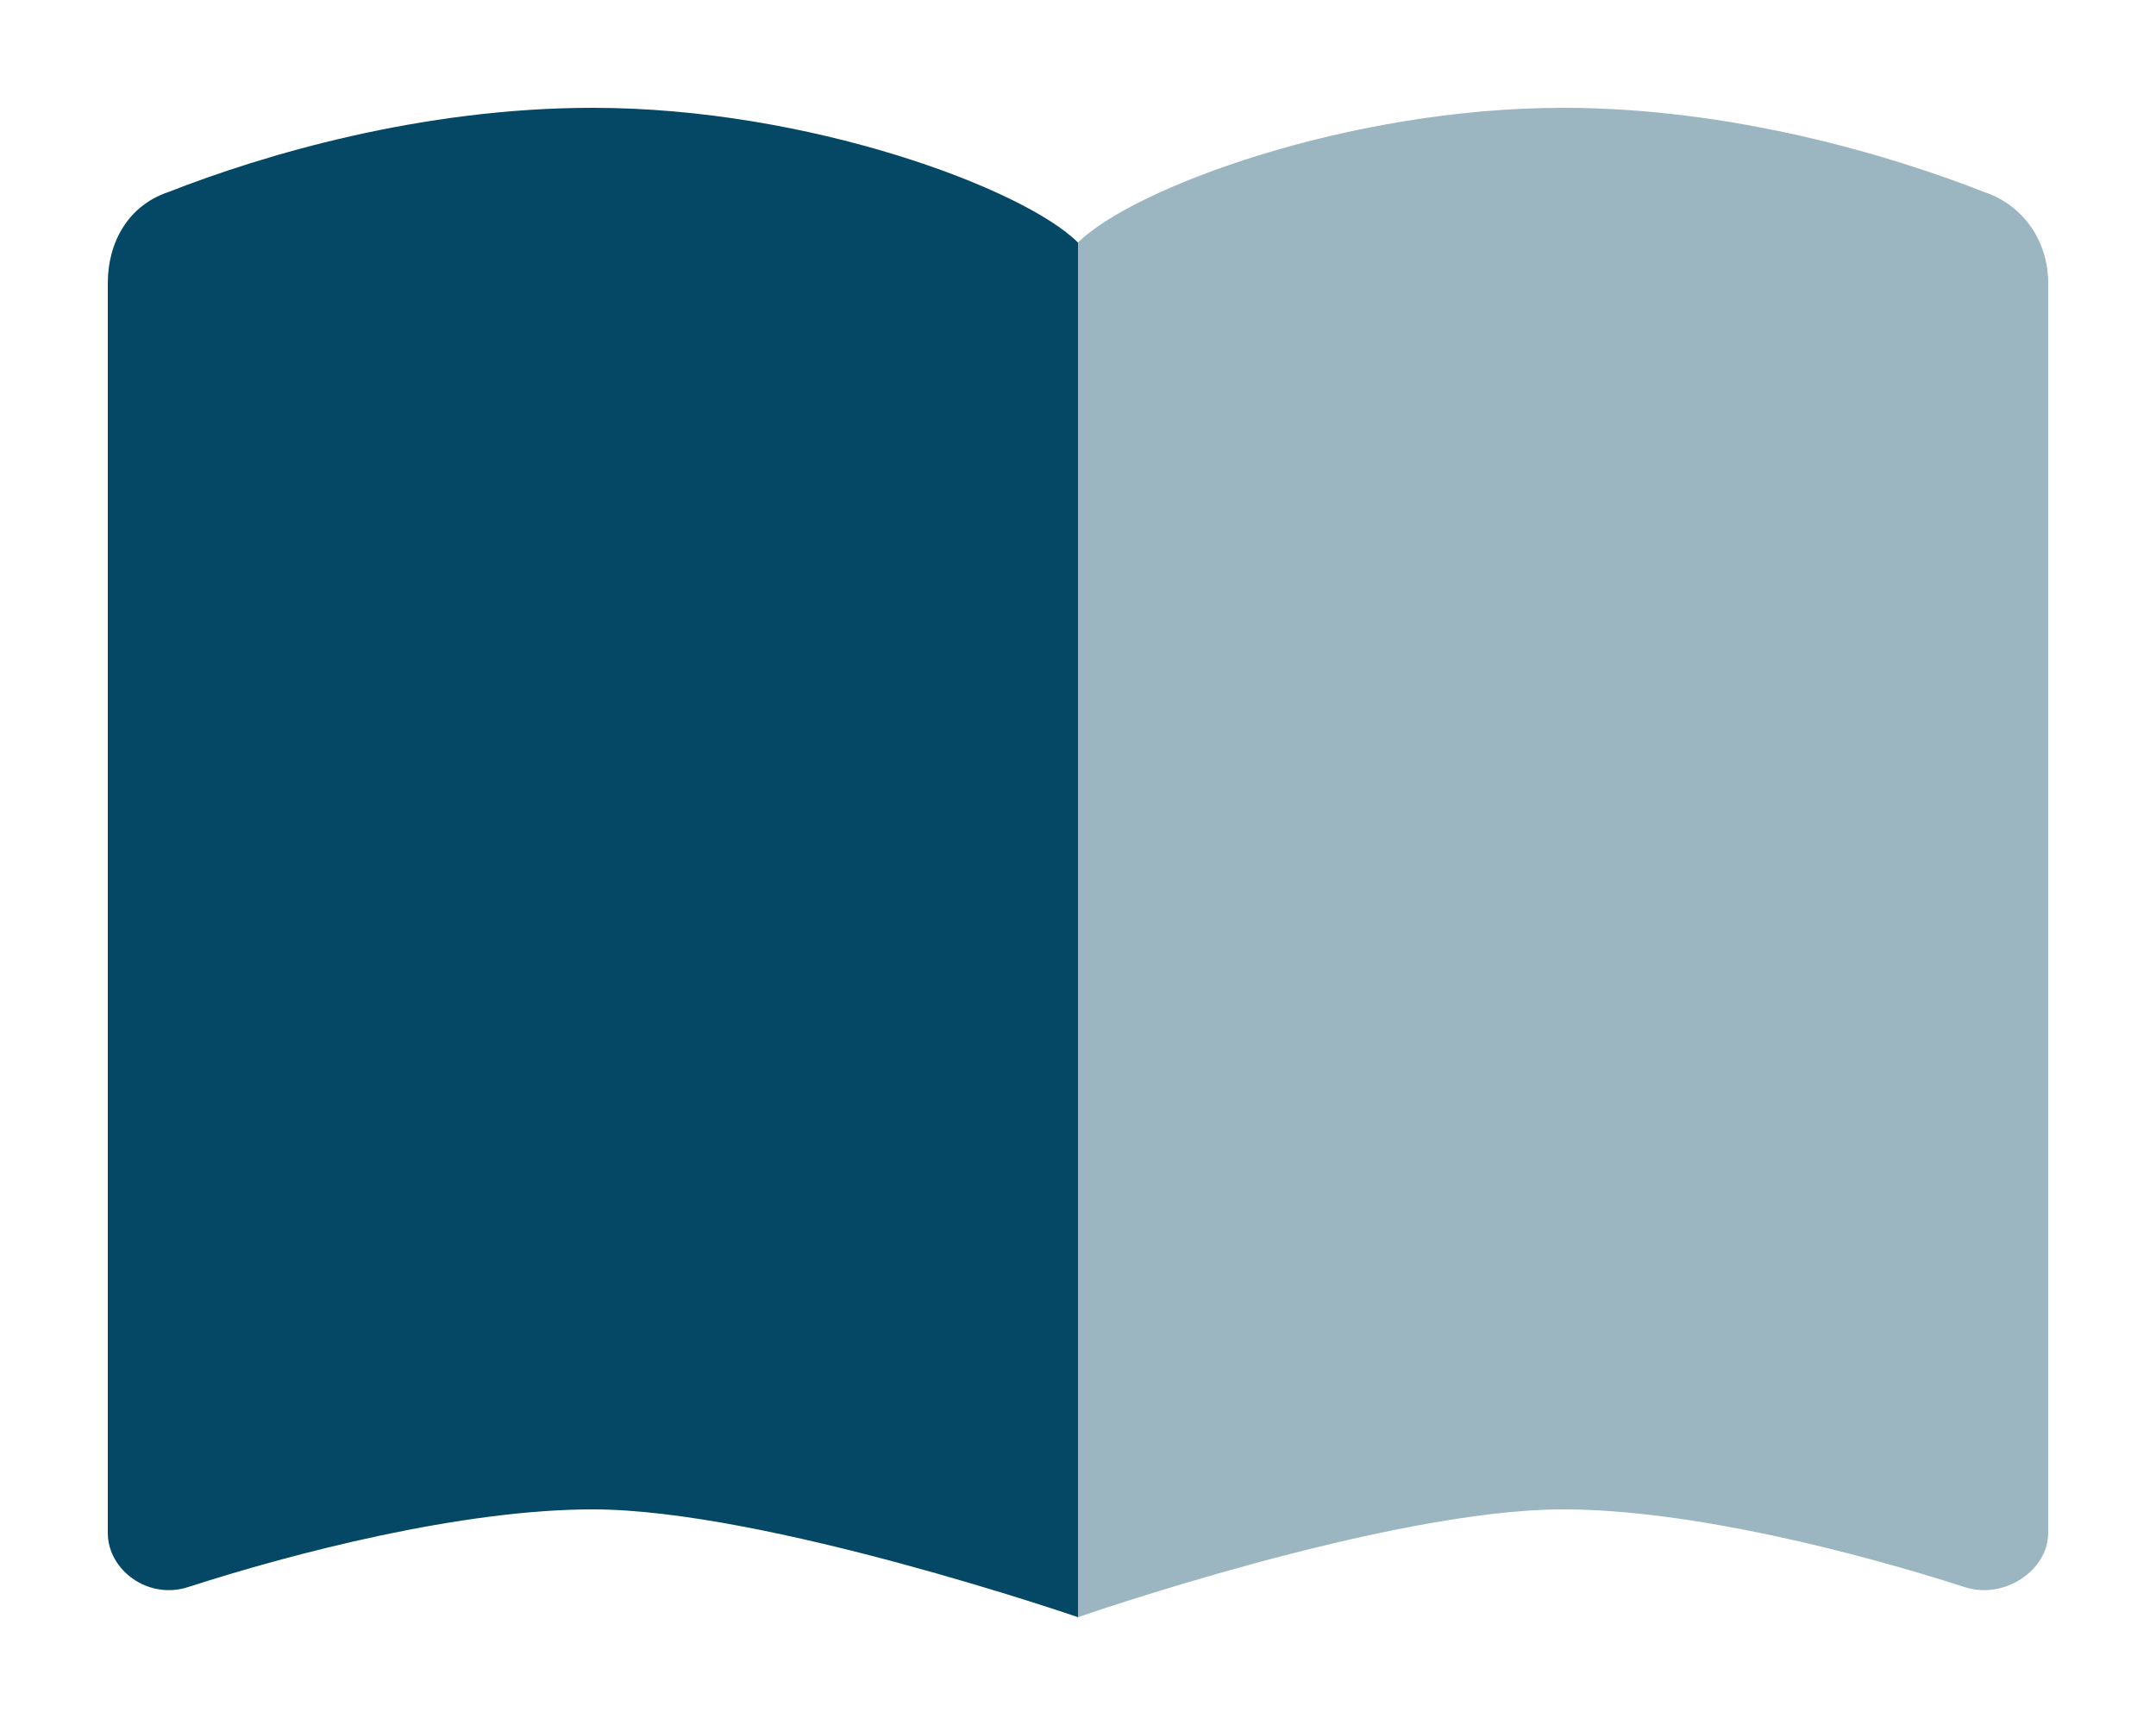 <svg xmlns="http://www.w3.org/2000/svg" viewBox="0 0 40 32" fill="none">
<path d="M20 4.5V30C20 30 14.188 28 11 28C8.562 28 5.438 28.812 3.5 29.438C2.75 29.688 2 29.125 2 28.438V5.25C2 4.5 2.375 3.812 3.125 3.562C4.875 2.875 7.812 2 11 2C15 2 19 3.5 20 4.5Z" fill="#054865"/>
<path opacity="0.4" d="M20 4.5C21 3.5 25 2 29 2C32.125 2 35.062 2.875 36.812 3.562C37.562 3.812 38 4.5 38 5.25V28.438C38 29.125 37.188 29.688 36.438 29.438C34.5 28.812 31.375 28 29 28C25.75 28 20 30 20 30V4.5Z" fill="#054865"/>
<defs>
<linearGradient id="paint0_linear_1601_1797" x1="15.429" y1="32" x2="6" y2="0.5" gradientUnits="userSpaceOnUse">
<stop stop-color="#3AC3FF" stop-opacity="0.37"/>
<stop offset="1" stop-color="#3AC3FF"/>
</linearGradient>
<linearGradient id="paint1_linear_1601_1797" x1="31.5" y1="24.5" x2="17.5" y2="3.5" gradientUnits="userSpaceOnUse">
<stop stop-color="#3AC3FF" stop-opacity="0.46"/>
<stop offset="1" stop-color="#3AC3FF"/>
</linearGradient>
</defs>
</svg>